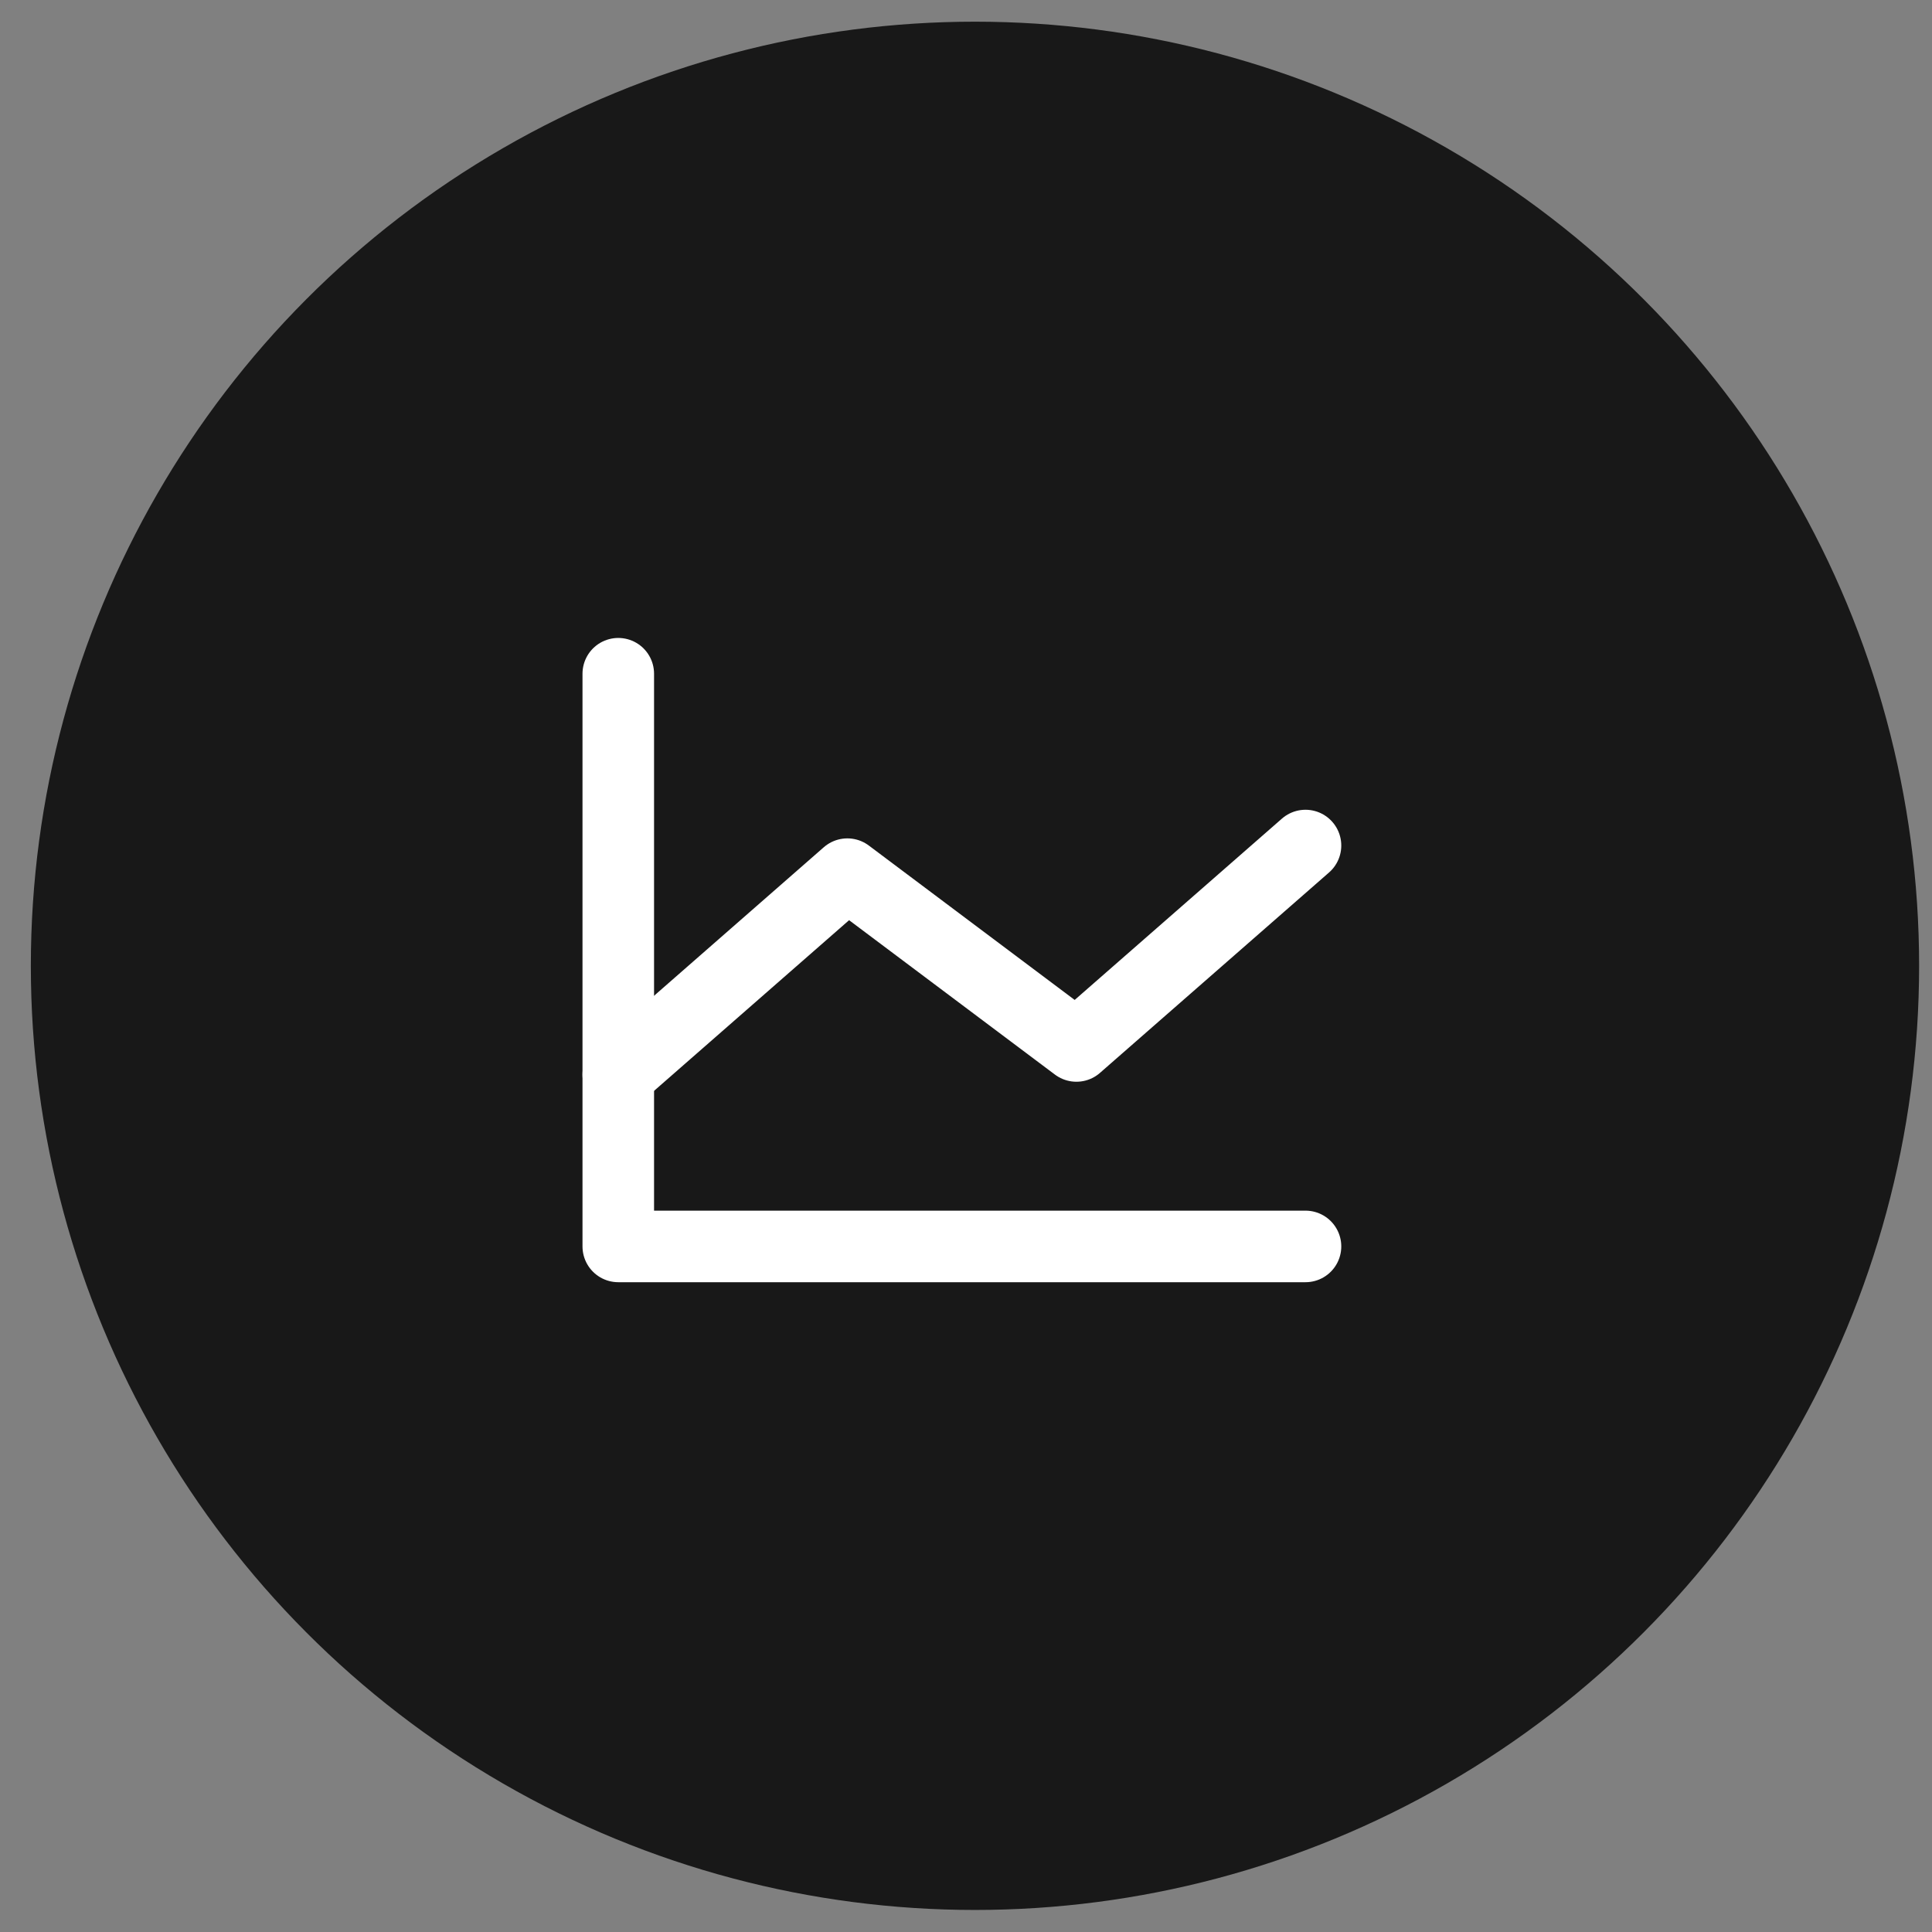 <svg width="54" height="54" viewBox="0 0 54 54" fill="none" xmlns="http://www.w3.org/2000/svg">
<rect x="0" y="0" width="54" height="54" fill="#808080" stroke="none"/>
<circle cx="27.251" cy="26.995" r="26.389" fill="#181818"/>
<path d="M36.489 34.838H17.281V18.831" stroke="white" stroke-width="2" stroke-linecap="round" stroke-linejoin="round"/>
<path d="M36.489 23.633L30.086 29.235L23.684 24.433L17.281 30.036" stroke="white" stroke-width="2" stroke-linecap="round" stroke-linejoin="round"/>
</svg>
